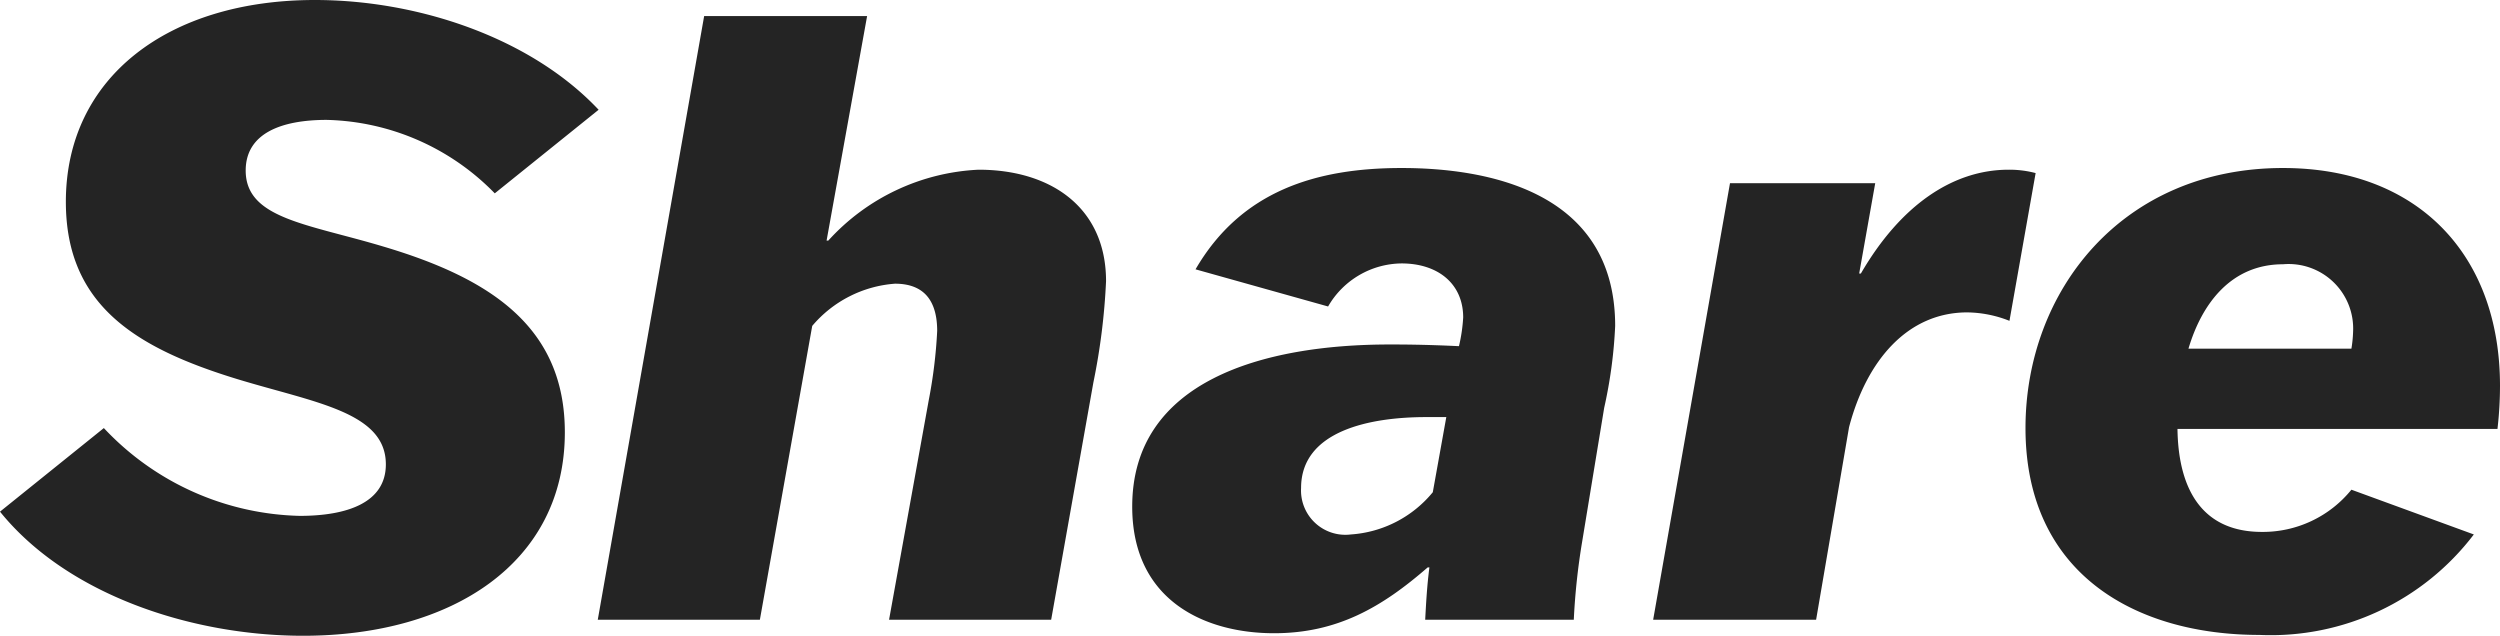<svg xmlns="http://www.w3.org/2000/svg" width="118.44" height="30.12" viewBox="0 0 118.44 30.12">
  <path id="パス_12776" data-name="パス 12776" d="M-31.58-24.16c-3.24-3.44-8.6-5.2-13.44-5.2-6.92,0-11.8,3.64-11.8,9.56,0,4.88,3.28,6.92,8.12,8.4,3.68,1.12,7.04,1.56,7.04,4.04,0,1.84-1.88,2.44-4.08,2.44a13.128,13.128,0,0,1-9.28-4.16l-4.92,3.96C-56.74-1.16-50.82.76-45.58.76c7.04,0,12.4-3.44,12.4-9.64,0-4.96-3.48-7.28-8.6-8.8-3.6-1.08-6.52-1.32-6.52-3.6,0-1.76,1.68-2.4,3.84-2.4A11.48,11.48,0,0,1-36.5-20.2Zm12.72-4.44h-7.72L-31.62,0h7.68l2.48-13.92a5.678,5.678,0,0,1,3.92-2c1.44,0,2,.88,2,2.24a23.2,23.2,0,0,1-.4,3.28L-17.82,0h7.68l2-11.24a30.645,30.645,0,0,0,.6-4.8c0-3.48-2.6-5.28-6.04-5.28a10.255,10.255,0,0,0-7.12,3.36h-.08ZM2.98-14.84a4.065,4.065,0,0,1,3.48-2.04c1.72,0,2.92.96,2.92,2.56a7.884,7.884,0,0,1-.2,1.36c-1.68-.08-2.72-.08-3.28-.08-6,0-12.2,1.72-12.2,7.68,0,4.48,3.48,6,6.72,6,3,0,5.12-1.24,7.28-3.12h.08c-.12.92-.16,1.76-.2,2.48h7.04a31.606,31.606,0,0,1,.4-3.72l1.04-6.32a22.156,22.156,0,0,0,.52-3.88c0-6.44-6.16-7.48-10.12-7.48-4.04,0-7.6,1.08-9.76,4.8ZM4.06-4.04A2.1,2.1,0,0,1,1.7-6.24C1.7-8.96,4.98-9.6,7.62-9.6h.96L7.94-6.04A5.5,5.5,0,0,1,4.06-4.04ZM18.38,0H26.1l1.56-9.12c.84-3.2,2.8-5.44,5.6-5.44a5.57,5.57,0,0,1,2,.4l1.24-7a4.877,4.877,0,0,0-1.28-.16c-2.64,0-5.12,1.68-7,4.92h-.08l.76-4.28H22.02ZM51.46-6.16a5.4,5.4,0,0,1-4.24,2c-2.76,0-3.96-1.92-4-4.88H58.38a17.968,17.968,0,0,0,.12-2.04c0-6.24-3.92-10.32-10.28-10.32-7.64,0-12.2,5.84-12.2,12.32,0,6.96,5.28,9.8,11.08,9.8A12.086,12.086,0,0,0,57.26-4.04ZM48.22-16.84a3.057,3.057,0,0,1,3.32,3.2,6.012,6.012,0,0,1-.08.8H43.74C44.38-15,45.78-16.84,48.22-16.84Z" transform="translate(59.94 29.36)" fill="#242424"/>
</svg>
